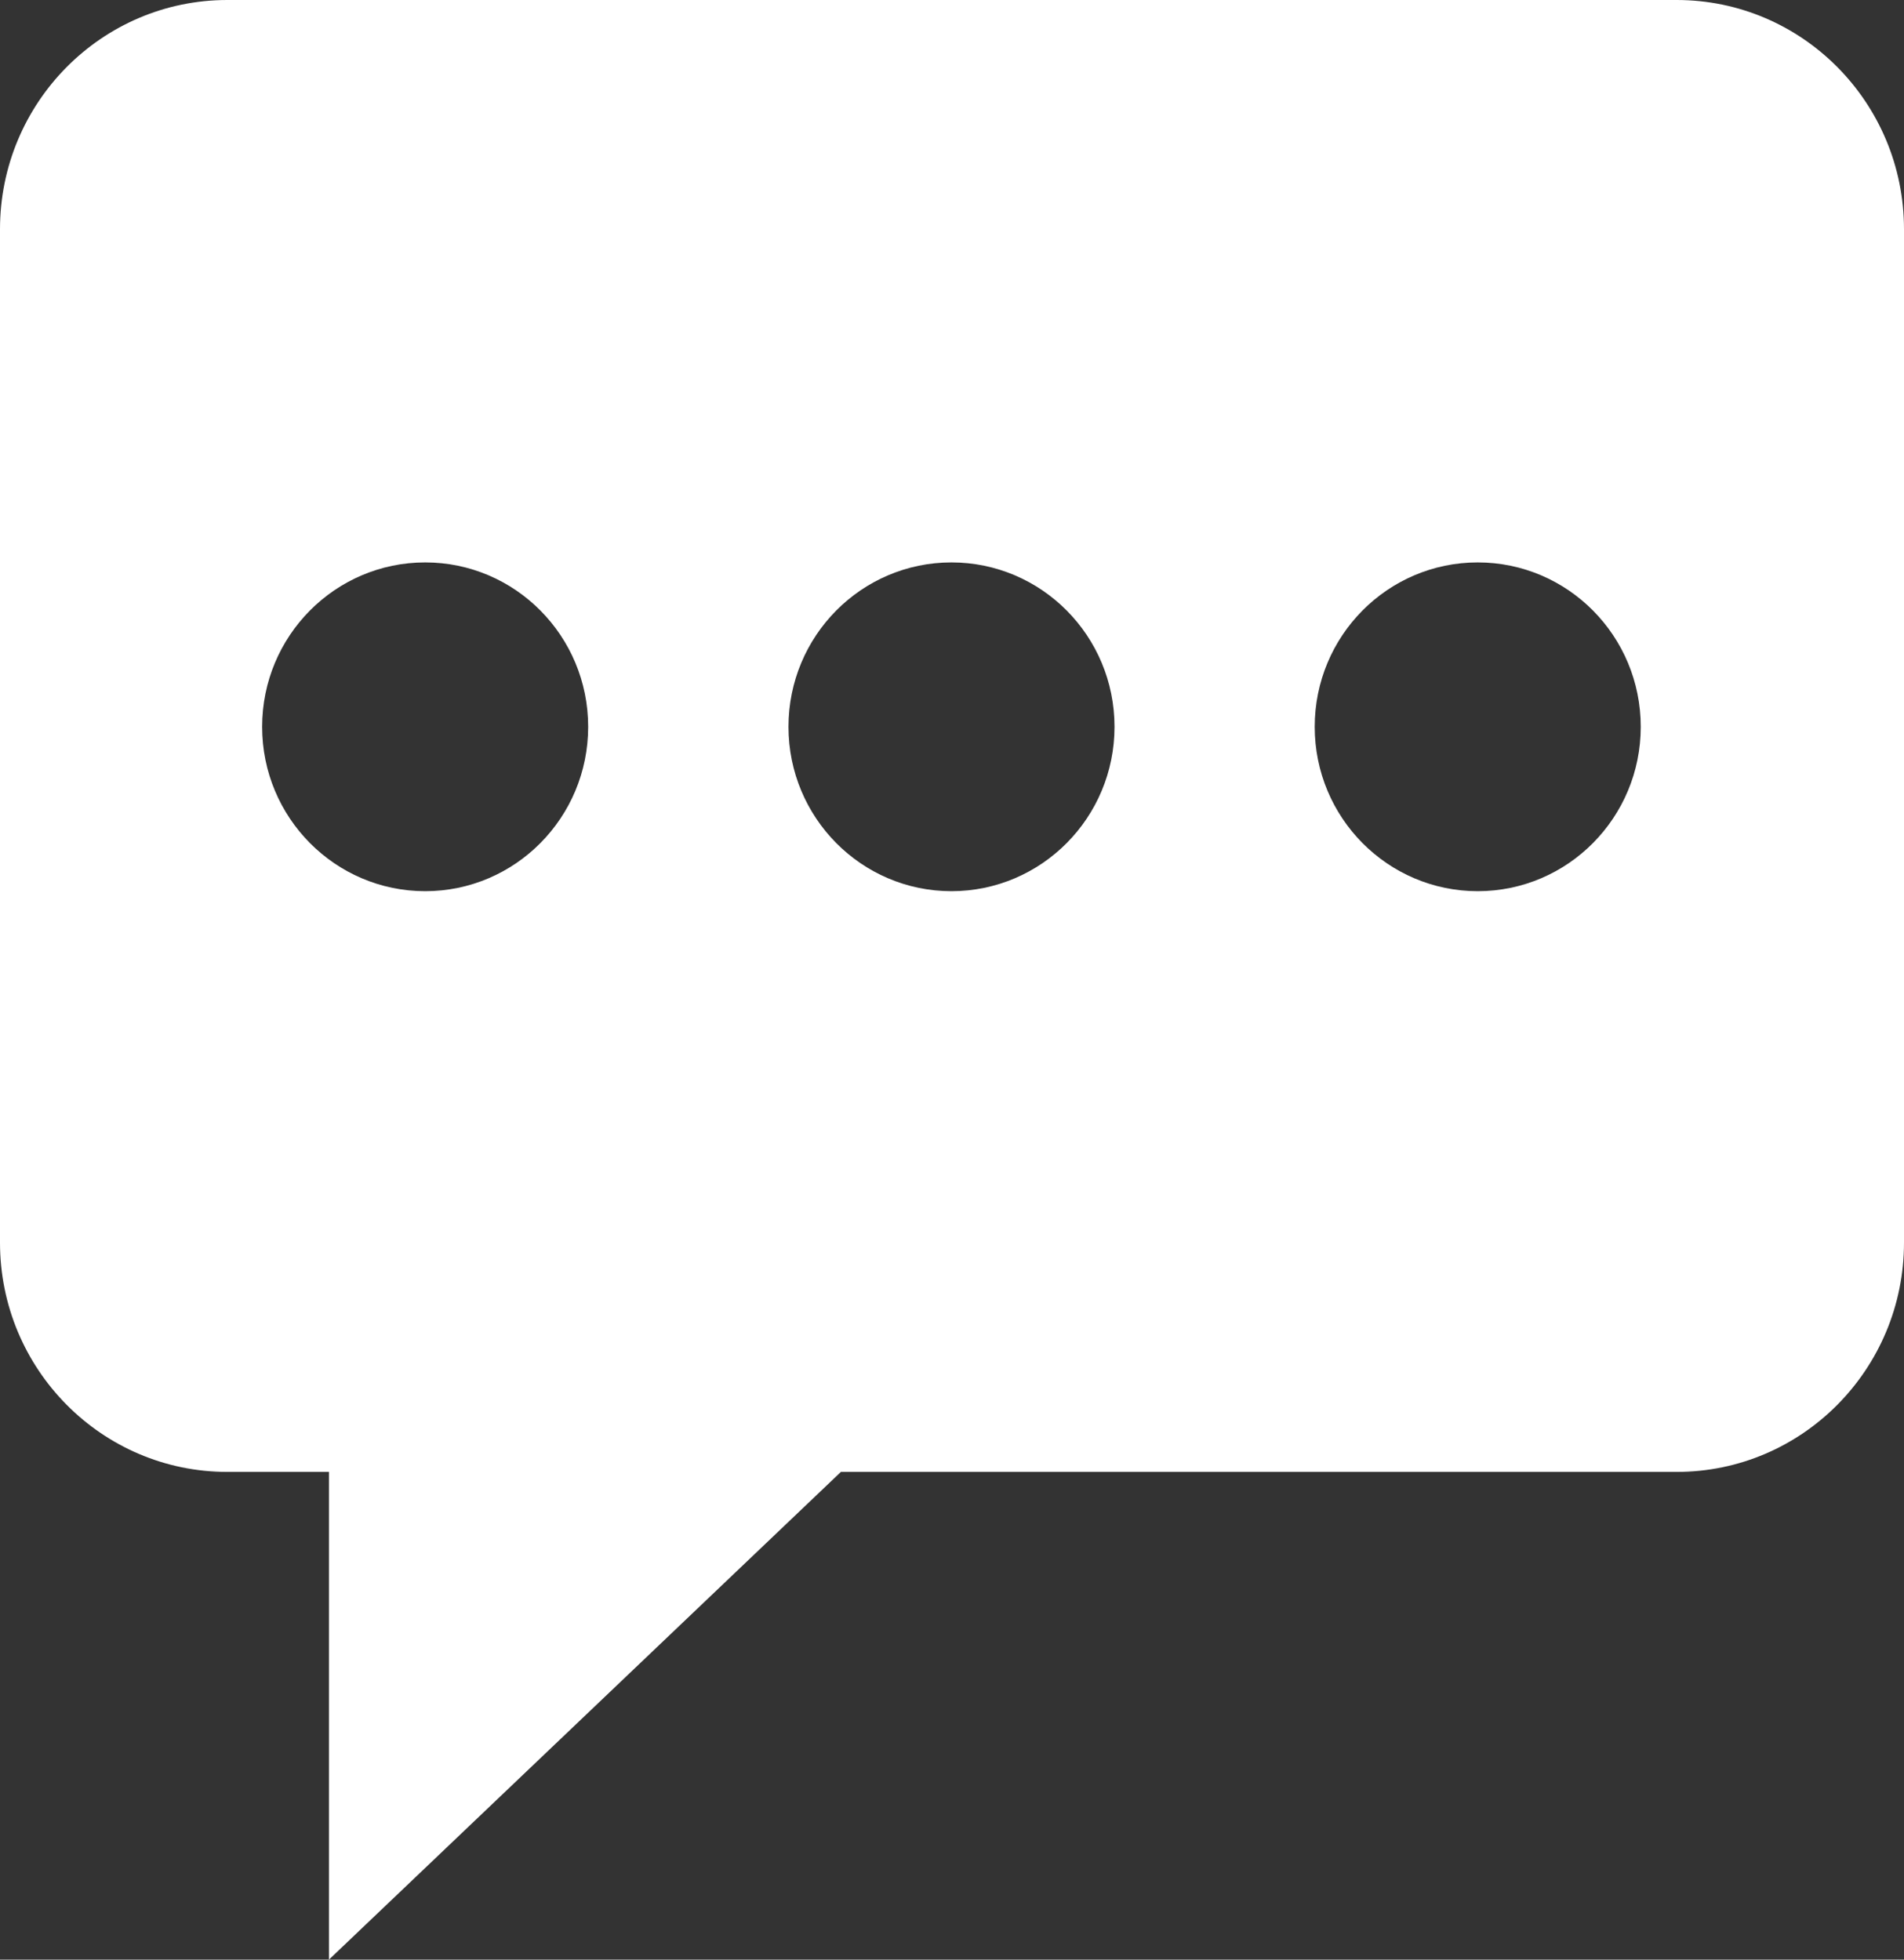 <svg xmlns="http://www.w3.org/2000/svg" width="34" height="35" viewBox="0 0 34 35">
  <rect x="0" y="0" width="34" height="35" fill="#333333" stroke="none"/>
  <path fill="#FFF" fill-rule="evenodd" d="M48.388,38.917 C46.78,38.917 45.477,37.602 45.477,35.981 C45.477,34.359 46.78,33.045 48.388,33.045 C49.996,33.045 51.299,34.359 51.299,35.981 C51.299,37.602 49.996,38.917 48.388,38.917 M38.99,38.917 C37.383,38.917 36.08,37.602 36.08,35.981 C36.08,34.359 37.383,33.045 38.99,33.045 C40.598,33.045 41.902,34.359 41.902,35.981 C41.902,37.602 40.598,38.917 38.99,38.917 M29.593,38.917 C27.985,38.917 26.681,37.602 26.681,35.981 C26.681,34.359 27.985,33.045 29.593,33.045 C31.2,33.045 32.503,34.359 32.503,35.981 C32.503,37.602 31.2,38.917 29.593,38.917 M51.94,23 L26.06,23 C23.818,23 22,24.833 22,27.095 L22,45.193 C22,47.455 23.818,49.289 26.06,49.289 L27.874,49.289 L27.874,58 L37.016,49.289 L51.94,49.289 C54.182,49.289 56,47.455 56,45.193 L56,27.095 C56,24.833 54.182,23 51.94,23" transform="translate(-22 -23)"/>
</svg>
